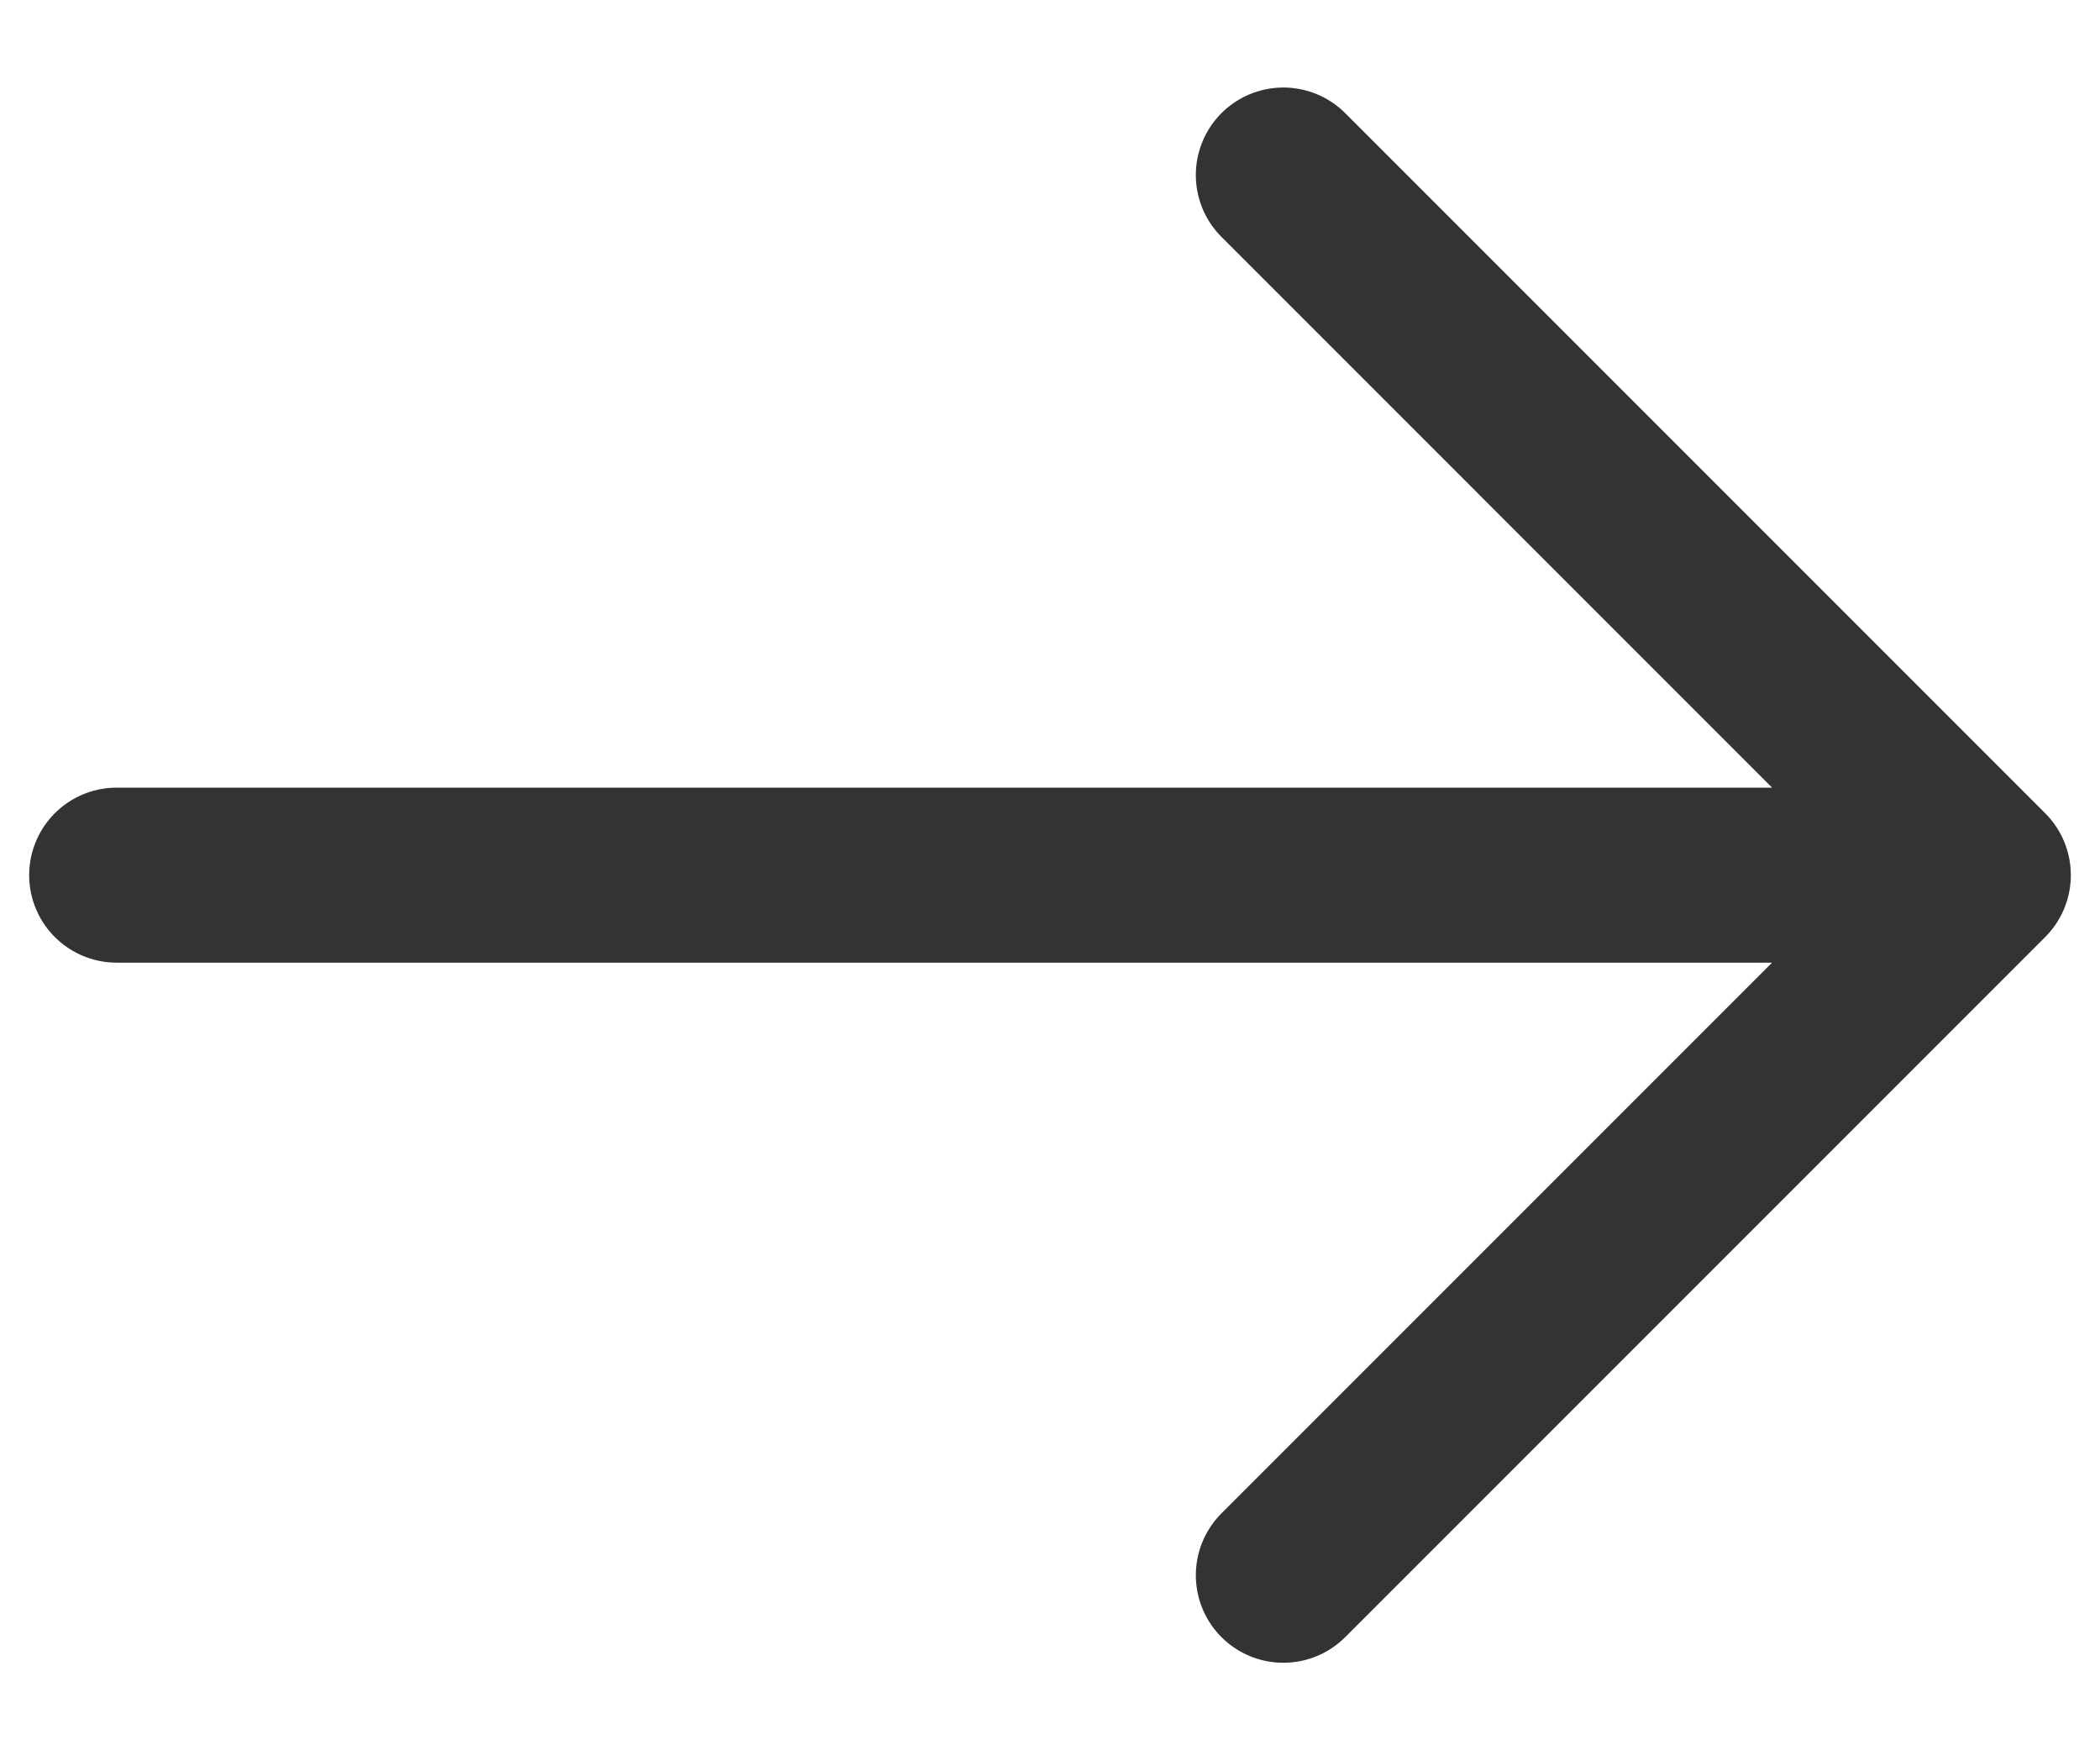 <svg width="18" height="15" viewBox="0 0 18 15" fill="none" xmlns="http://www.w3.org/2000/svg">
<path d="M1 7.5H17M17 7.5L11 1.5M17 7.5L11 13.5" stroke="black" stroke-opacity="0.8" stroke-width="1.5" stroke-linecap="round" stroke-linejoin="round"/>
</svg>
